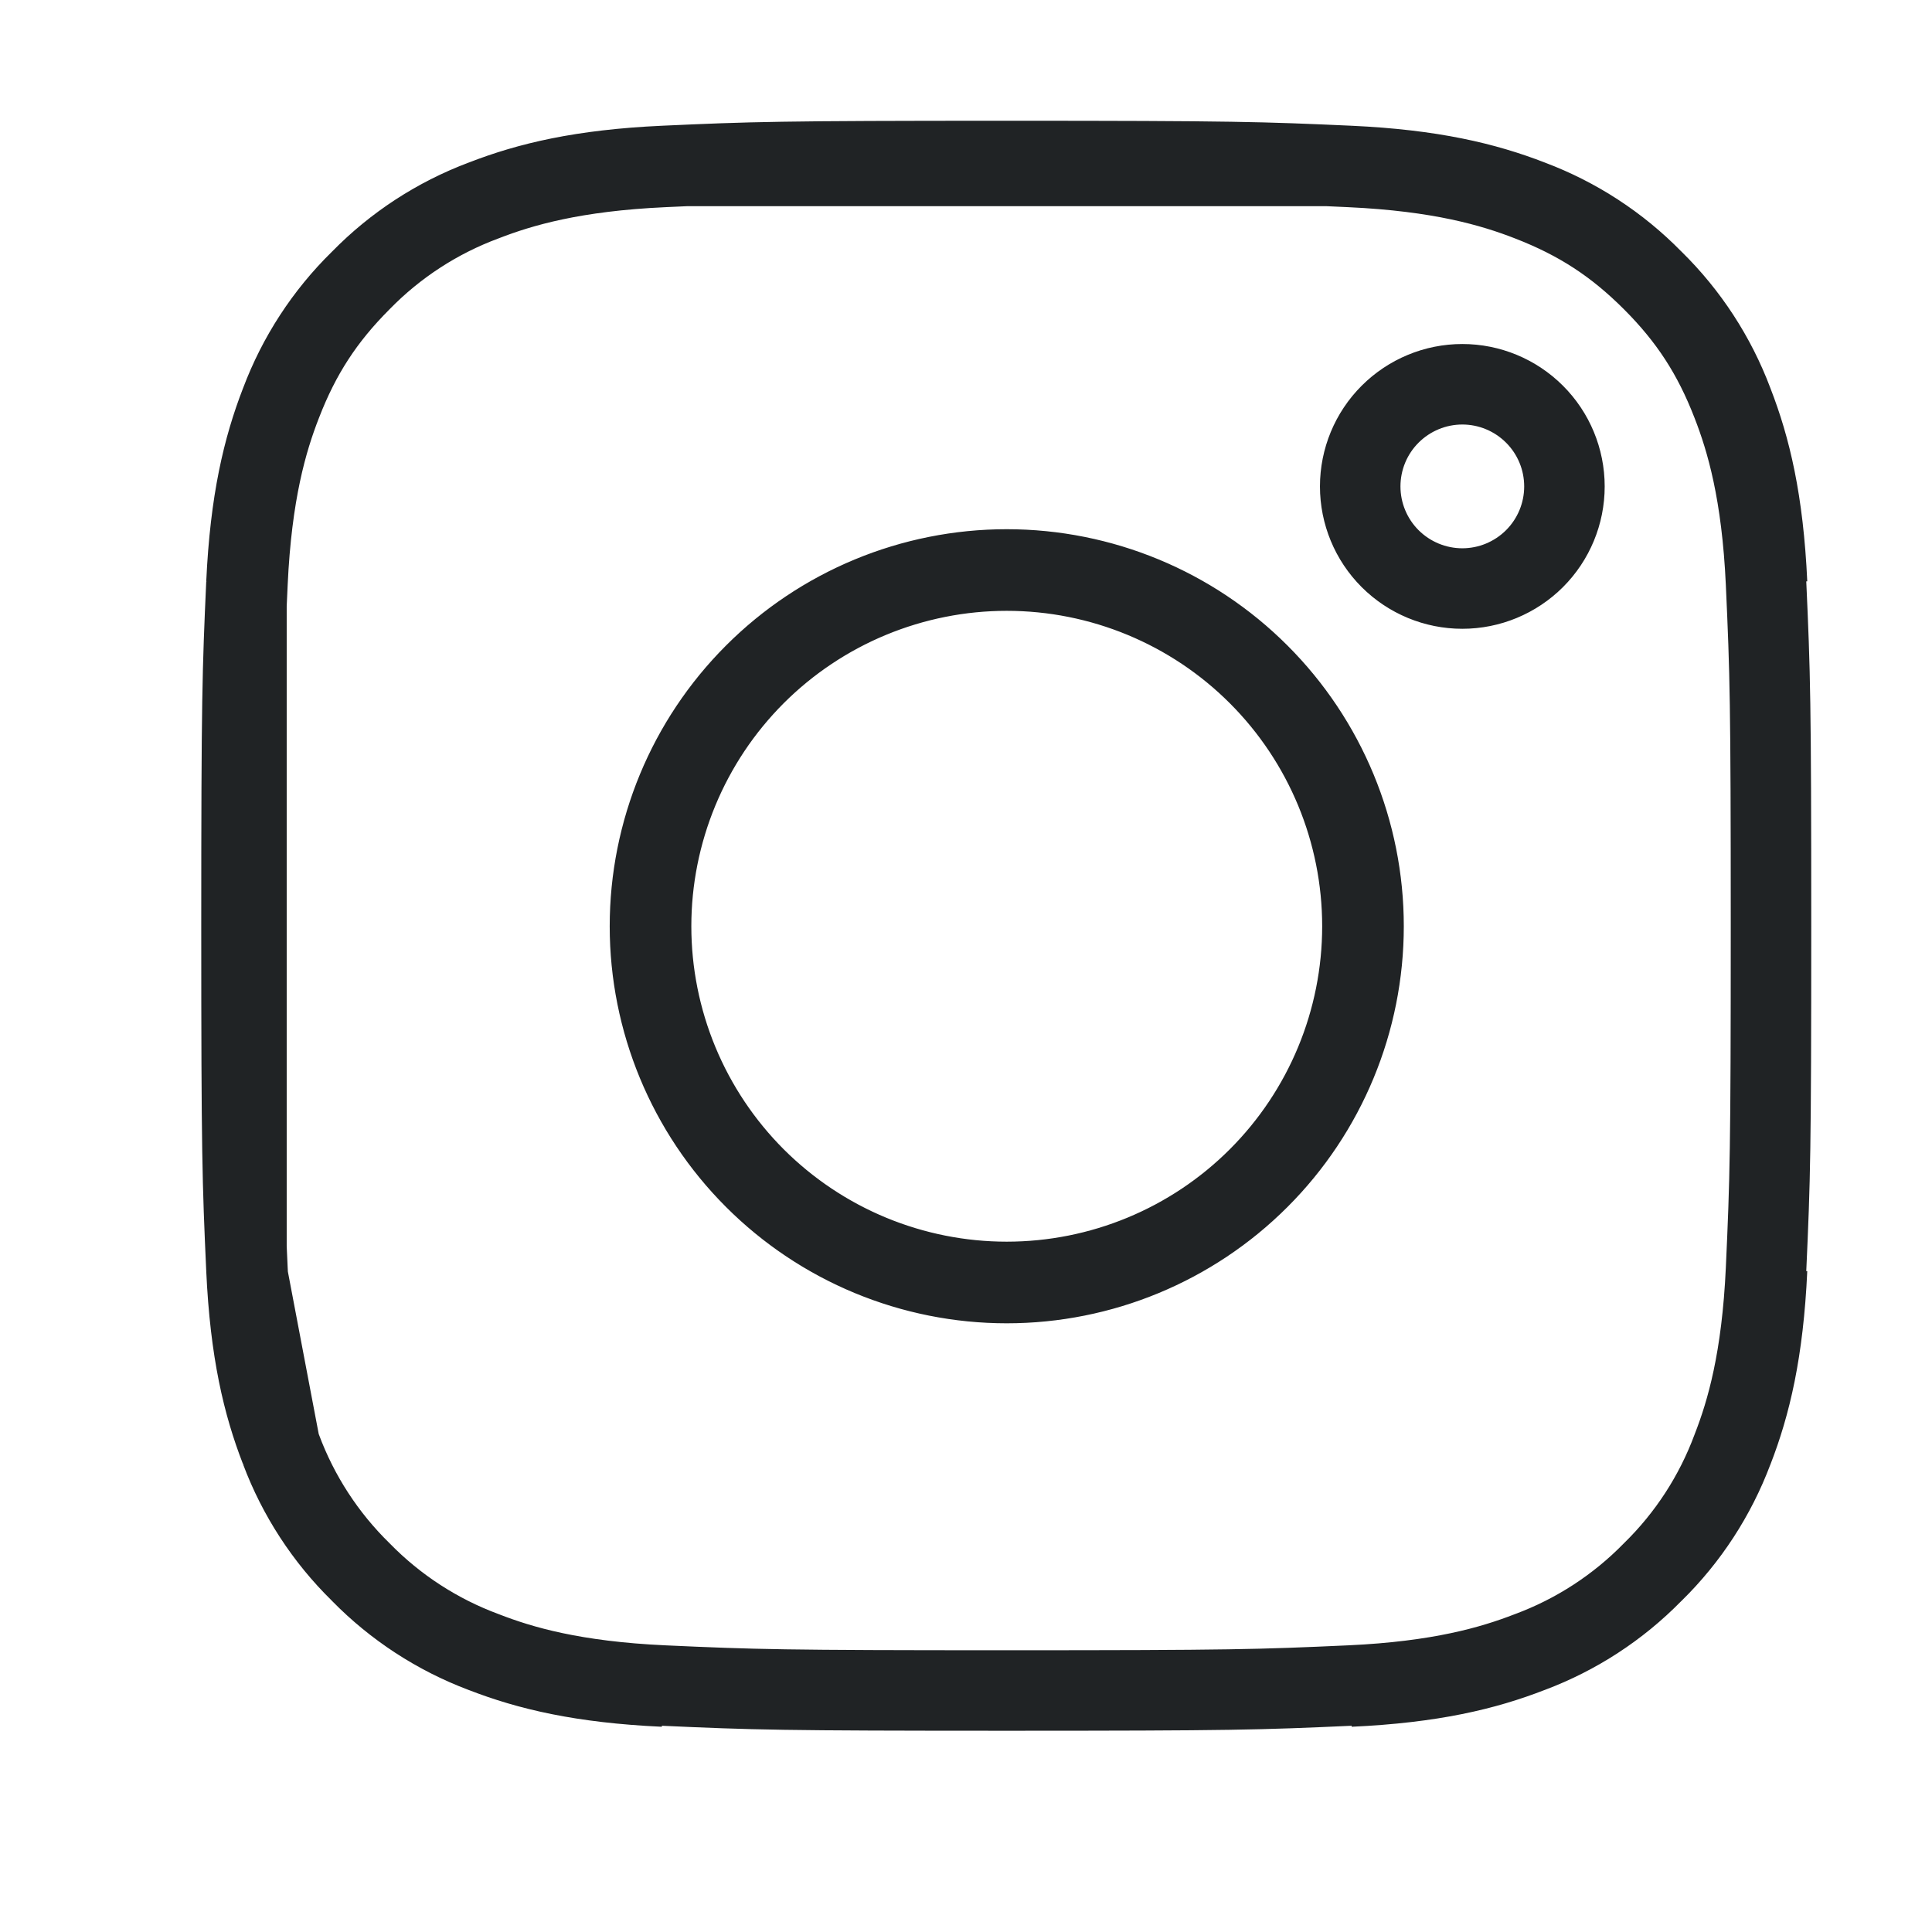 <svg width="48" height="48" viewBox="0 0 48 48" fill="none" xmlns="http://www.w3.org/2000/svg">
<g id="Instagram Outline">
<path id="Vector" d="M6.123 14.489C6.217 12.445 6.537 11.127 6.97 10.008L6.976 9.993C7.405 8.854 8.076 7.822 8.945 6.97L8.957 6.958L8.969 6.946C9.822 6.076 10.854 5.405 11.992 4.977L12.011 4.97C13.128 4.536 14.443 4.217 16.489 4.123M6.123 14.489C6.025 16.673 6 17.35 6 23.012C6 28.676 6.024 29.352 6.123 31.536M6.123 14.489L6.123 15.04M6.977 36.033C7.405 37.171 8.076 38.203 8.946 39.056L8.958 39.068L8.97 39.081C9.822 39.949 10.854 40.62 11.993 41.05L12.01 41.056C13.127 41.489 14.443 41.808 16.489 41.902M6.977 36.033L6.97 36.014C6.536 34.897 6.217 33.582 6.123 31.536M6.977 36.033L6.952 35.898M6.123 31.536L6.157 31.712M6.123 31.536L6.123 30.984M6.952 35.898L6.157 31.712M6.952 35.898C6.614 35.007 6.266 33.762 6.157 31.712M6.952 35.898C6.964 35.93 6.975 35.961 6.987 35.991C7.415 37.145 8.094 38.19 8.974 39.051C9.834 39.931 10.879 40.609 12.033 41.037C12.959 41.398 14.264 41.775 16.489 41.877C18.734 41.979 19.428 42 25.012 42C30.597 42 31.291 41.979 33.537 41.877C35.765 41.775 37.068 41.396 37.991 41.038C39.145 40.61 40.191 39.931 41.051 39.051C41.931 38.191 42.609 37.146 43.037 35.992C43.398 35.066 43.775 33.761 43.877 31.536C43.979 29.291 44 28.596 44 23.012C44 17.429 43.979 16.734 43.877 14.488C43.774 12.248 43.392 10.943 43.032 10.02C42.562 8.806 41.966 7.889 41.05 6.973C40.136 6.06 39.22 5.464 38.006 4.993C37.079 4.631 35.773 4.251 33.537 4.148C33.343 4.139 33.16 4.131 32.984 4.123M6.157 31.712C6.154 31.655 6.151 31.596 6.148 31.537C6.139 31.342 6.131 31.159 6.123 30.984M16.489 4.123C18.673 4.024 19.35 4 25.012 4C30.675 4 31.351 4.025 33.535 4.123M16.489 4.123L17.041 4.123M33.535 4.123L32.984 4.123M33.535 4.123C35.58 4.217 36.898 4.537 38.017 4.97L38.032 4.976C39.171 5.405 40.203 6.076 41.055 6.945L41.067 6.957L41.079 6.968C41.947 7.821 42.619 8.853 43.048 9.992L43.055 10.011C43.489 11.128 43.808 12.443 43.902 14.489M17.041 4.123L32.984 4.123M17.041 4.123C18.891 4.042 19.913 4.025 25.012 4.025C30.112 4.025 31.134 4.042 32.984 4.123M17.041 4.123C16.866 4.131 16.683 4.139 16.488 4.148C14.26 4.25 12.957 4.629 12.034 4.987C10.875 5.417 9.827 6.099 8.964 6.984C8.056 7.895 7.462 8.808 6.993 10.019C6.631 10.946 6.251 12.252 6.148 14.489C6.139 14.683 6.131 14.865 6.123 15.04M43.902 31.536C43.808 33.582 43.489 34.898 43.056 36.016L43.049 36.032C42.62 37.171 41.949 38.203 41.081 39.055L41.068 39.067L41.056 39.079C40.203 39.949 39.171 40.62 38.033 41.048L38.014 41.055C36.897 41.489 35.582 41.808 33.536 41.902M6.123 30.984C6.042 29.134 6.025 28.112 6.025 23.012C6.025 17.912 6.042 16.891 6.123 15.04M6.123 30.984L6.123 15.04M21.631 31.176C22.703 31.62 23.852 31.849 25.012 31.849C27.356 31.849 29.604 30.918 31.261 29.261C32.918 27.604 33.849 25.356 33.849 23.012C33.849 20.669 32.918 18.421 31.261 16.764C29.604 15.107 27.356 14.176 25.012 14.176C23.852 14.176 22.703 14.405 21.631 14.849C20.559 15.293 19.585 15.944 18.764 16.764C17.944 17.585 17.293 18.559 16.849 19.631C16.405 20.703 16.176 21.852 16.176 23.012C16.176 24.173 16.405 25.322 16.849 26.394C17.293 27.466 17.944 28.44 18.764 29.261C19.585 30.081 20.559 30.732 21.631 31.176ZM18.745 16.745C20.407 15.082 22.662 14.148 25.012 14.148C27.363 14.148 29.618 15.082 31.28 16.745C32.943 18.407 33.877 20.662 33.877 23.012C33.877 25.363 32.943 27.618 31.28 29.28C29.618 30.943 27.363 31.877 25.012 31.877C22.662 31.877 20.407 30.943 18.745 29.28C17.082 27.618 16.148 25.363 16.148 23.012C16.148 20.662 17.082 18.407 18.745 16.745ZM38.868 12.085C38.868 12.758 38.601 13.403 38.125 13.879C37.649 14.354 37.004 14.622 36.331 14.622C35.658 14.622 35.013 14.354 34.537 13.879C34.061 13.403 33.794 12.758 33.794 12.085C33.794 11.412 34.061 10.766 34.537 10.291C35.013 9.815 35.658 9.547 36.331 9.547C37.004 9.547 37.649 9.815 38.125 10.291C38.601 10.766 38.868 11.412 38.868 12.085Z" stroke="#202325" stroke-width="2" stroke-linejoin="round"/>
</g>
</svg>

